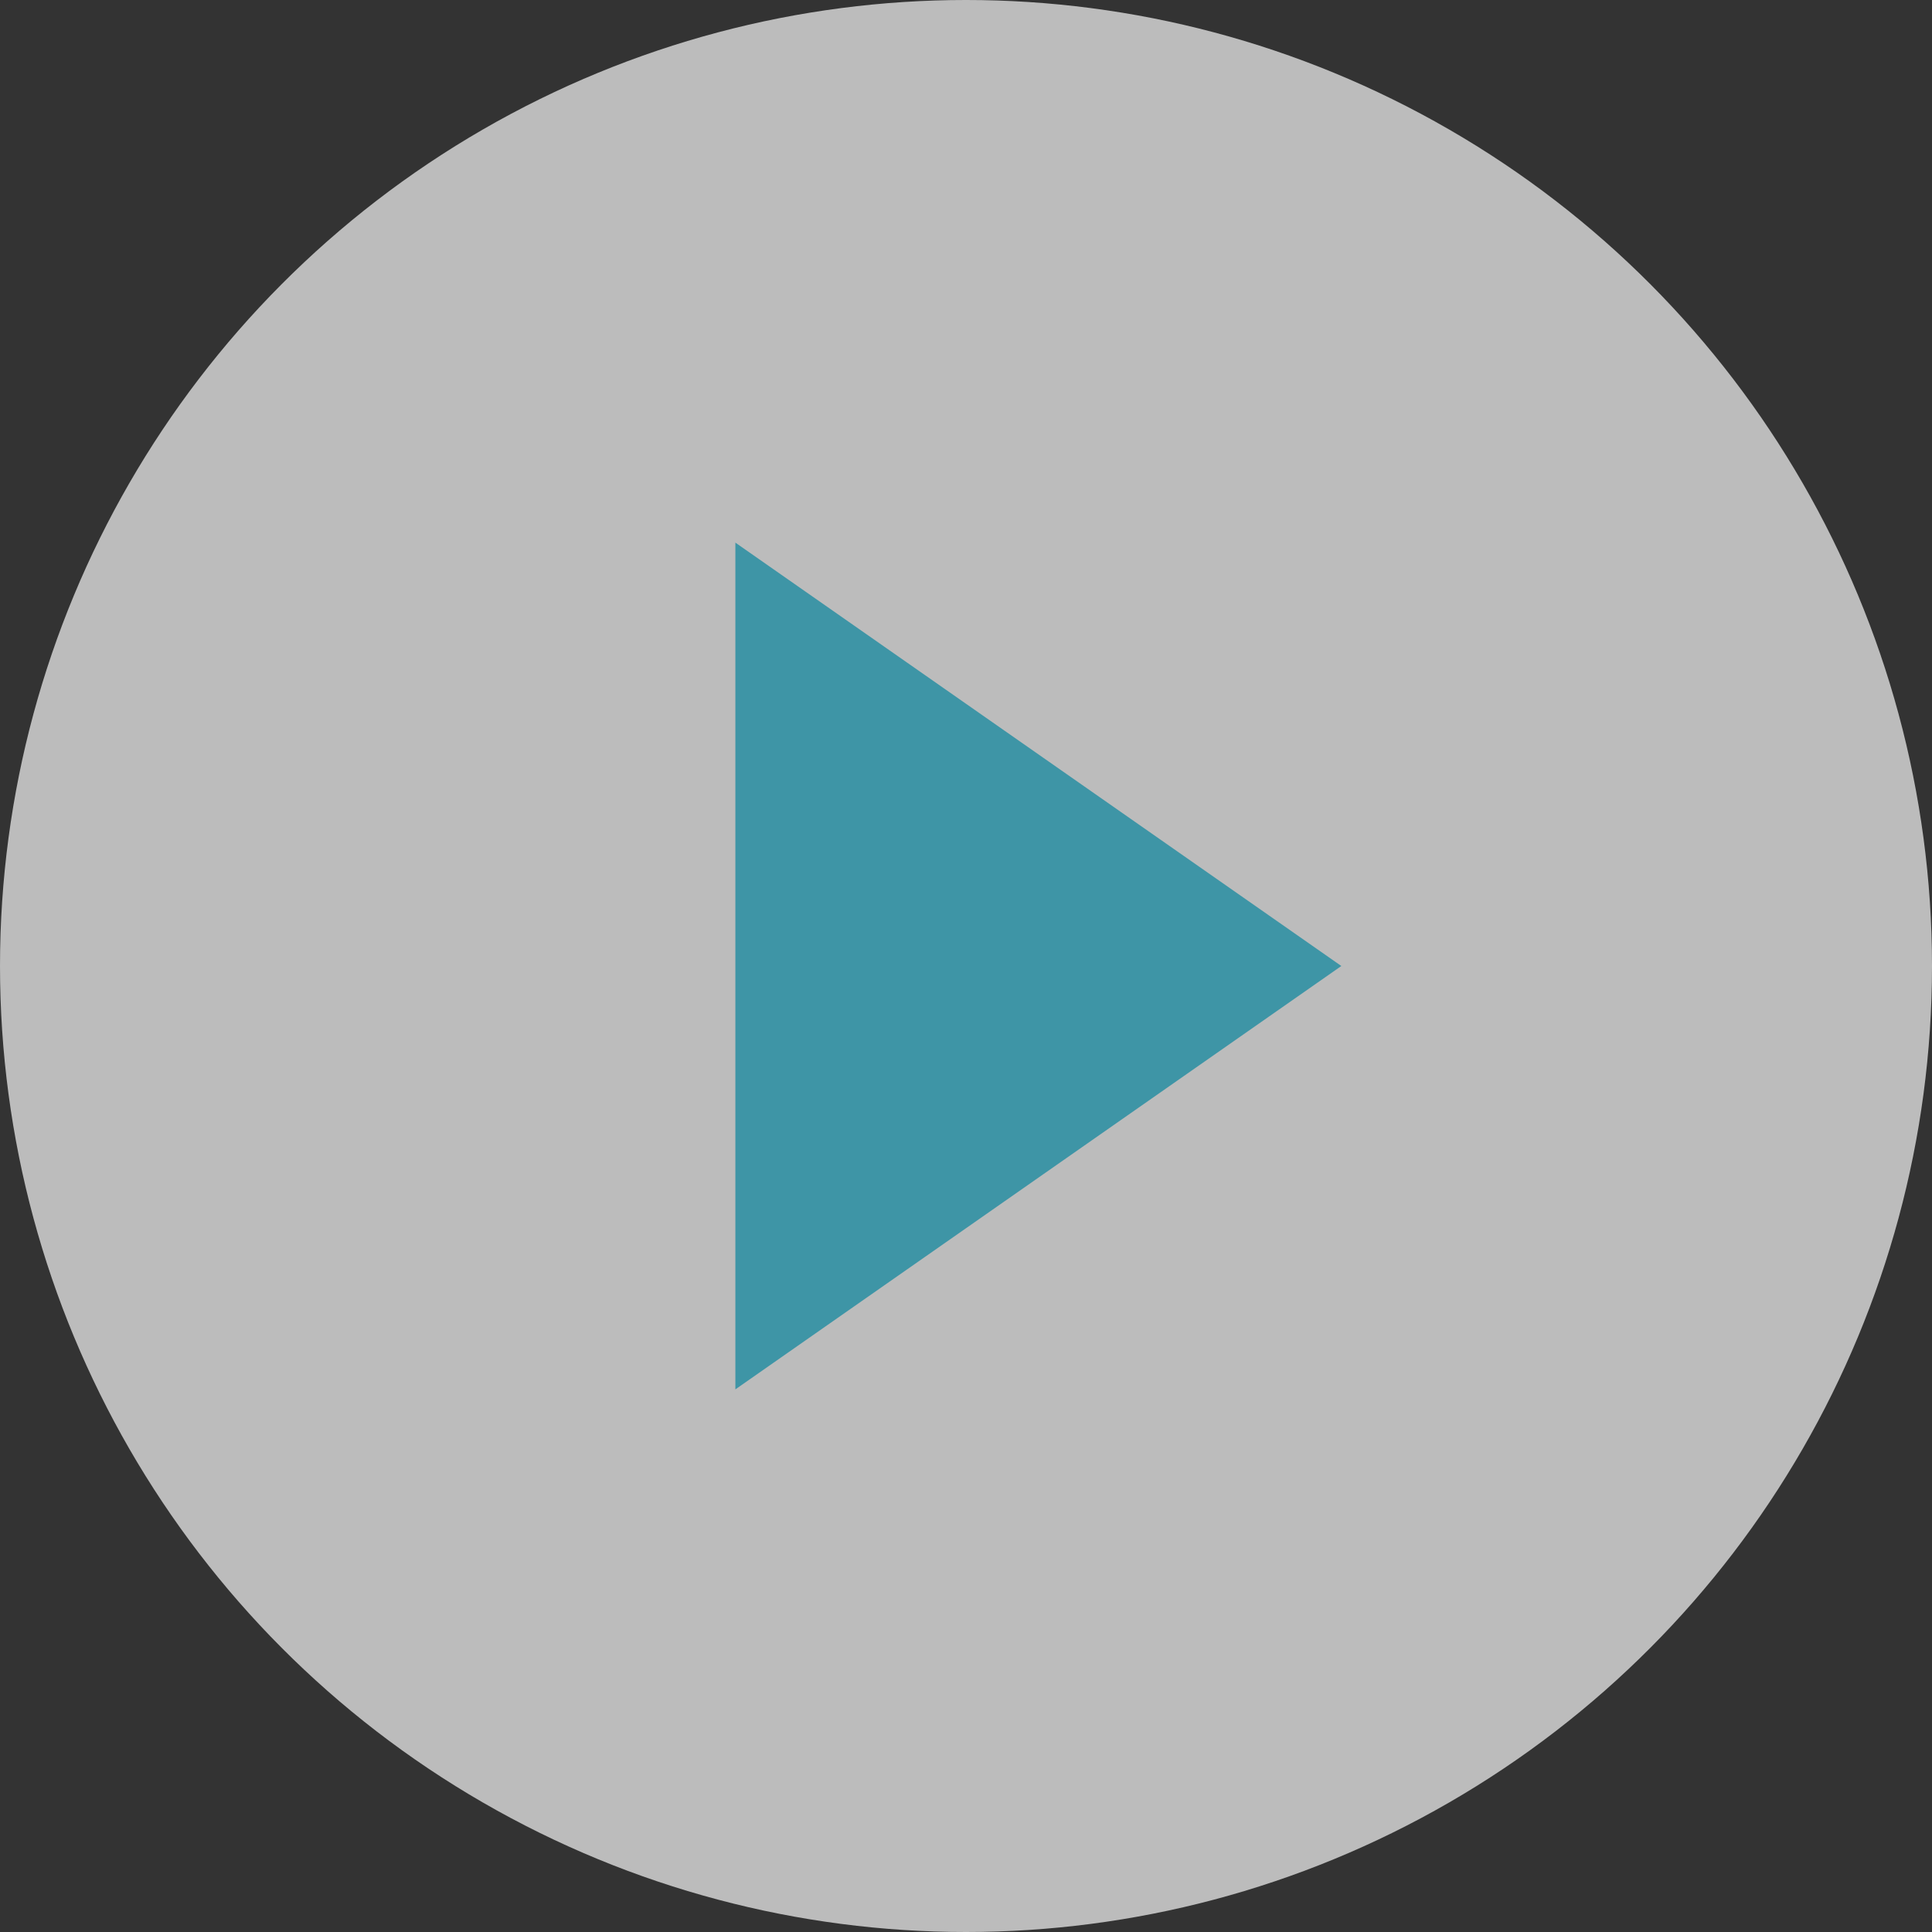 <?xml version="1.0" encoding="UTF-8"?>
<svg id="Layer_2" data-name="Layer 2" xmlns="http://www.w3.org/2000/svg" viewBox="0 0 169.3 169.3">
  <rect x="0" y="0" width="169.3" height="169.3" fill="#333333" stroke="none"/>
  <defs>
    <style>
      .cls-1 {
        fill: #3e95a6;
      }

      .cls-2 {
        fill: #fff;
        opacity: .67;
      }
    </style>
  </defs>
  <g id="Layer_1-2" data-name="Layer 1">
    <circle class="cls-2" cx="84.65" cy="84.65" r="84.65"/>
    <polygon class="cls-1" points="64.44 121.75 64.44 47.55 117.54 84.65 64.44 121.75"/>
  </g>
</svg>